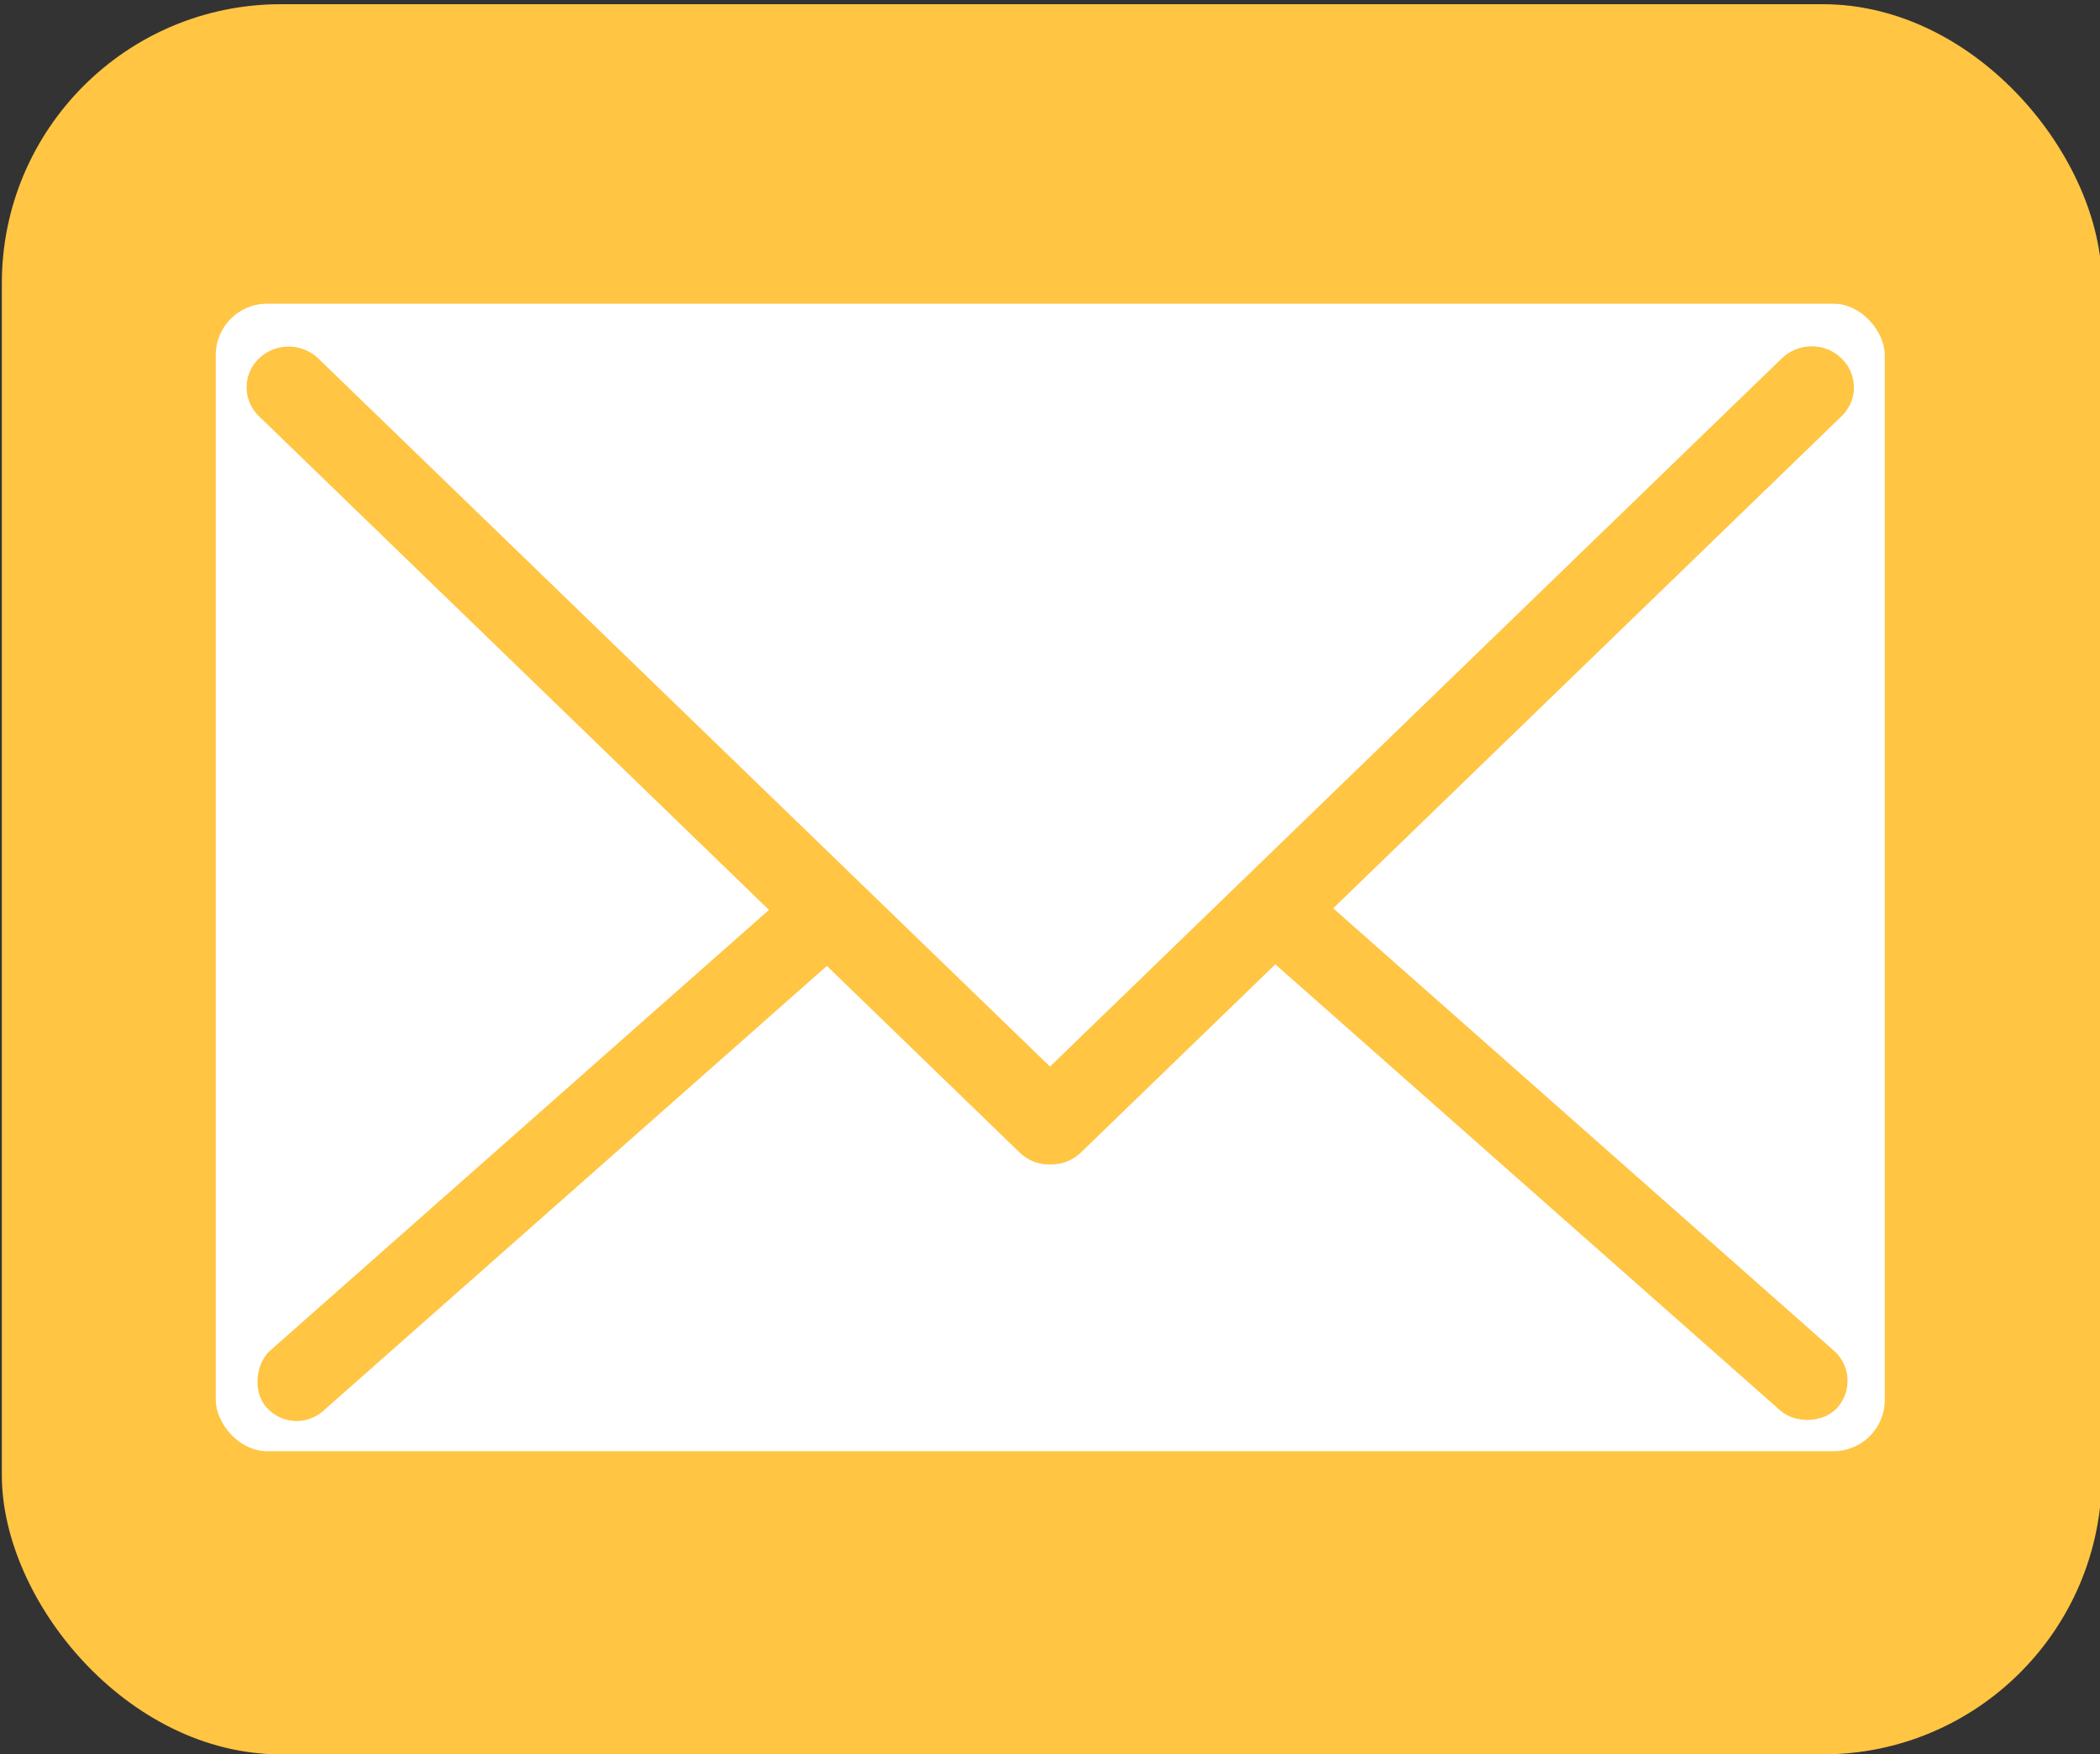<?xml version="1.0" encoding="UTF-8"?>
<svg xmlns="http://www.w3.org/2000/svg" version="1.1" viewBox="0 0 80 66.83">
  <rect x="0" y="0" width="80" height="66.83" fill="#333333" stroke="none"/>
  <defs>
    <style>
      .cls-1 {
        fill: #fff;
      }

      .cls-2 {
        fill: #ffc543;
      }
    </style>
  </defs>
  <!-- Generator: Adobe Illustrator 28.6.0, SVG Export Plug-In . SVG Version: 1.2.0 Build 709)  -->
  <g>
    <g id="_レイヤー_1" data-name="レイヤー_1">
      <g>
        <rect class="cls-2" x=".07" y=".16" width="80" height="66.67" rx="10.63" ry="10.63"/>
        <rect class="cls-1" x="8.22" y="11.57" width="63.58" height="43.71" rx="1.95" ry="1.95"/>
        <path class="cls-2" d="M70.15,13.65c-.62-.61-1.64-.61-2.27,0l-27.88,26.98L12.13,13.66c-.63-.61-1.64-.61-2.27,0-.28.27-.43.62-.46.97-.04.44.12.89.47,1.23l28.98,28.05c.32.31.74.46,1.16.45.42,0,.84-.14,1.16-.45l28.98-28.05c.35-.34.51-.79.47-1.23-.03-.35-.18-.7-.46-.97Z"/>
        <rect class="cls-2" x="57.58" y="29.48" width="3.06" height="29.05" rx="1.53" ry="1.53" transform="translate(-13 59.16) rotate(-48.54)"/>
        <rect class="cls-2" x="19.51" y="29.48" width="3.06" height="29.05" rx="1.53" ry="1.53" transform="translate(1.99 88.9) rotate(-131.46)"/>
      </g>
    </g>
  </g>
</svg>